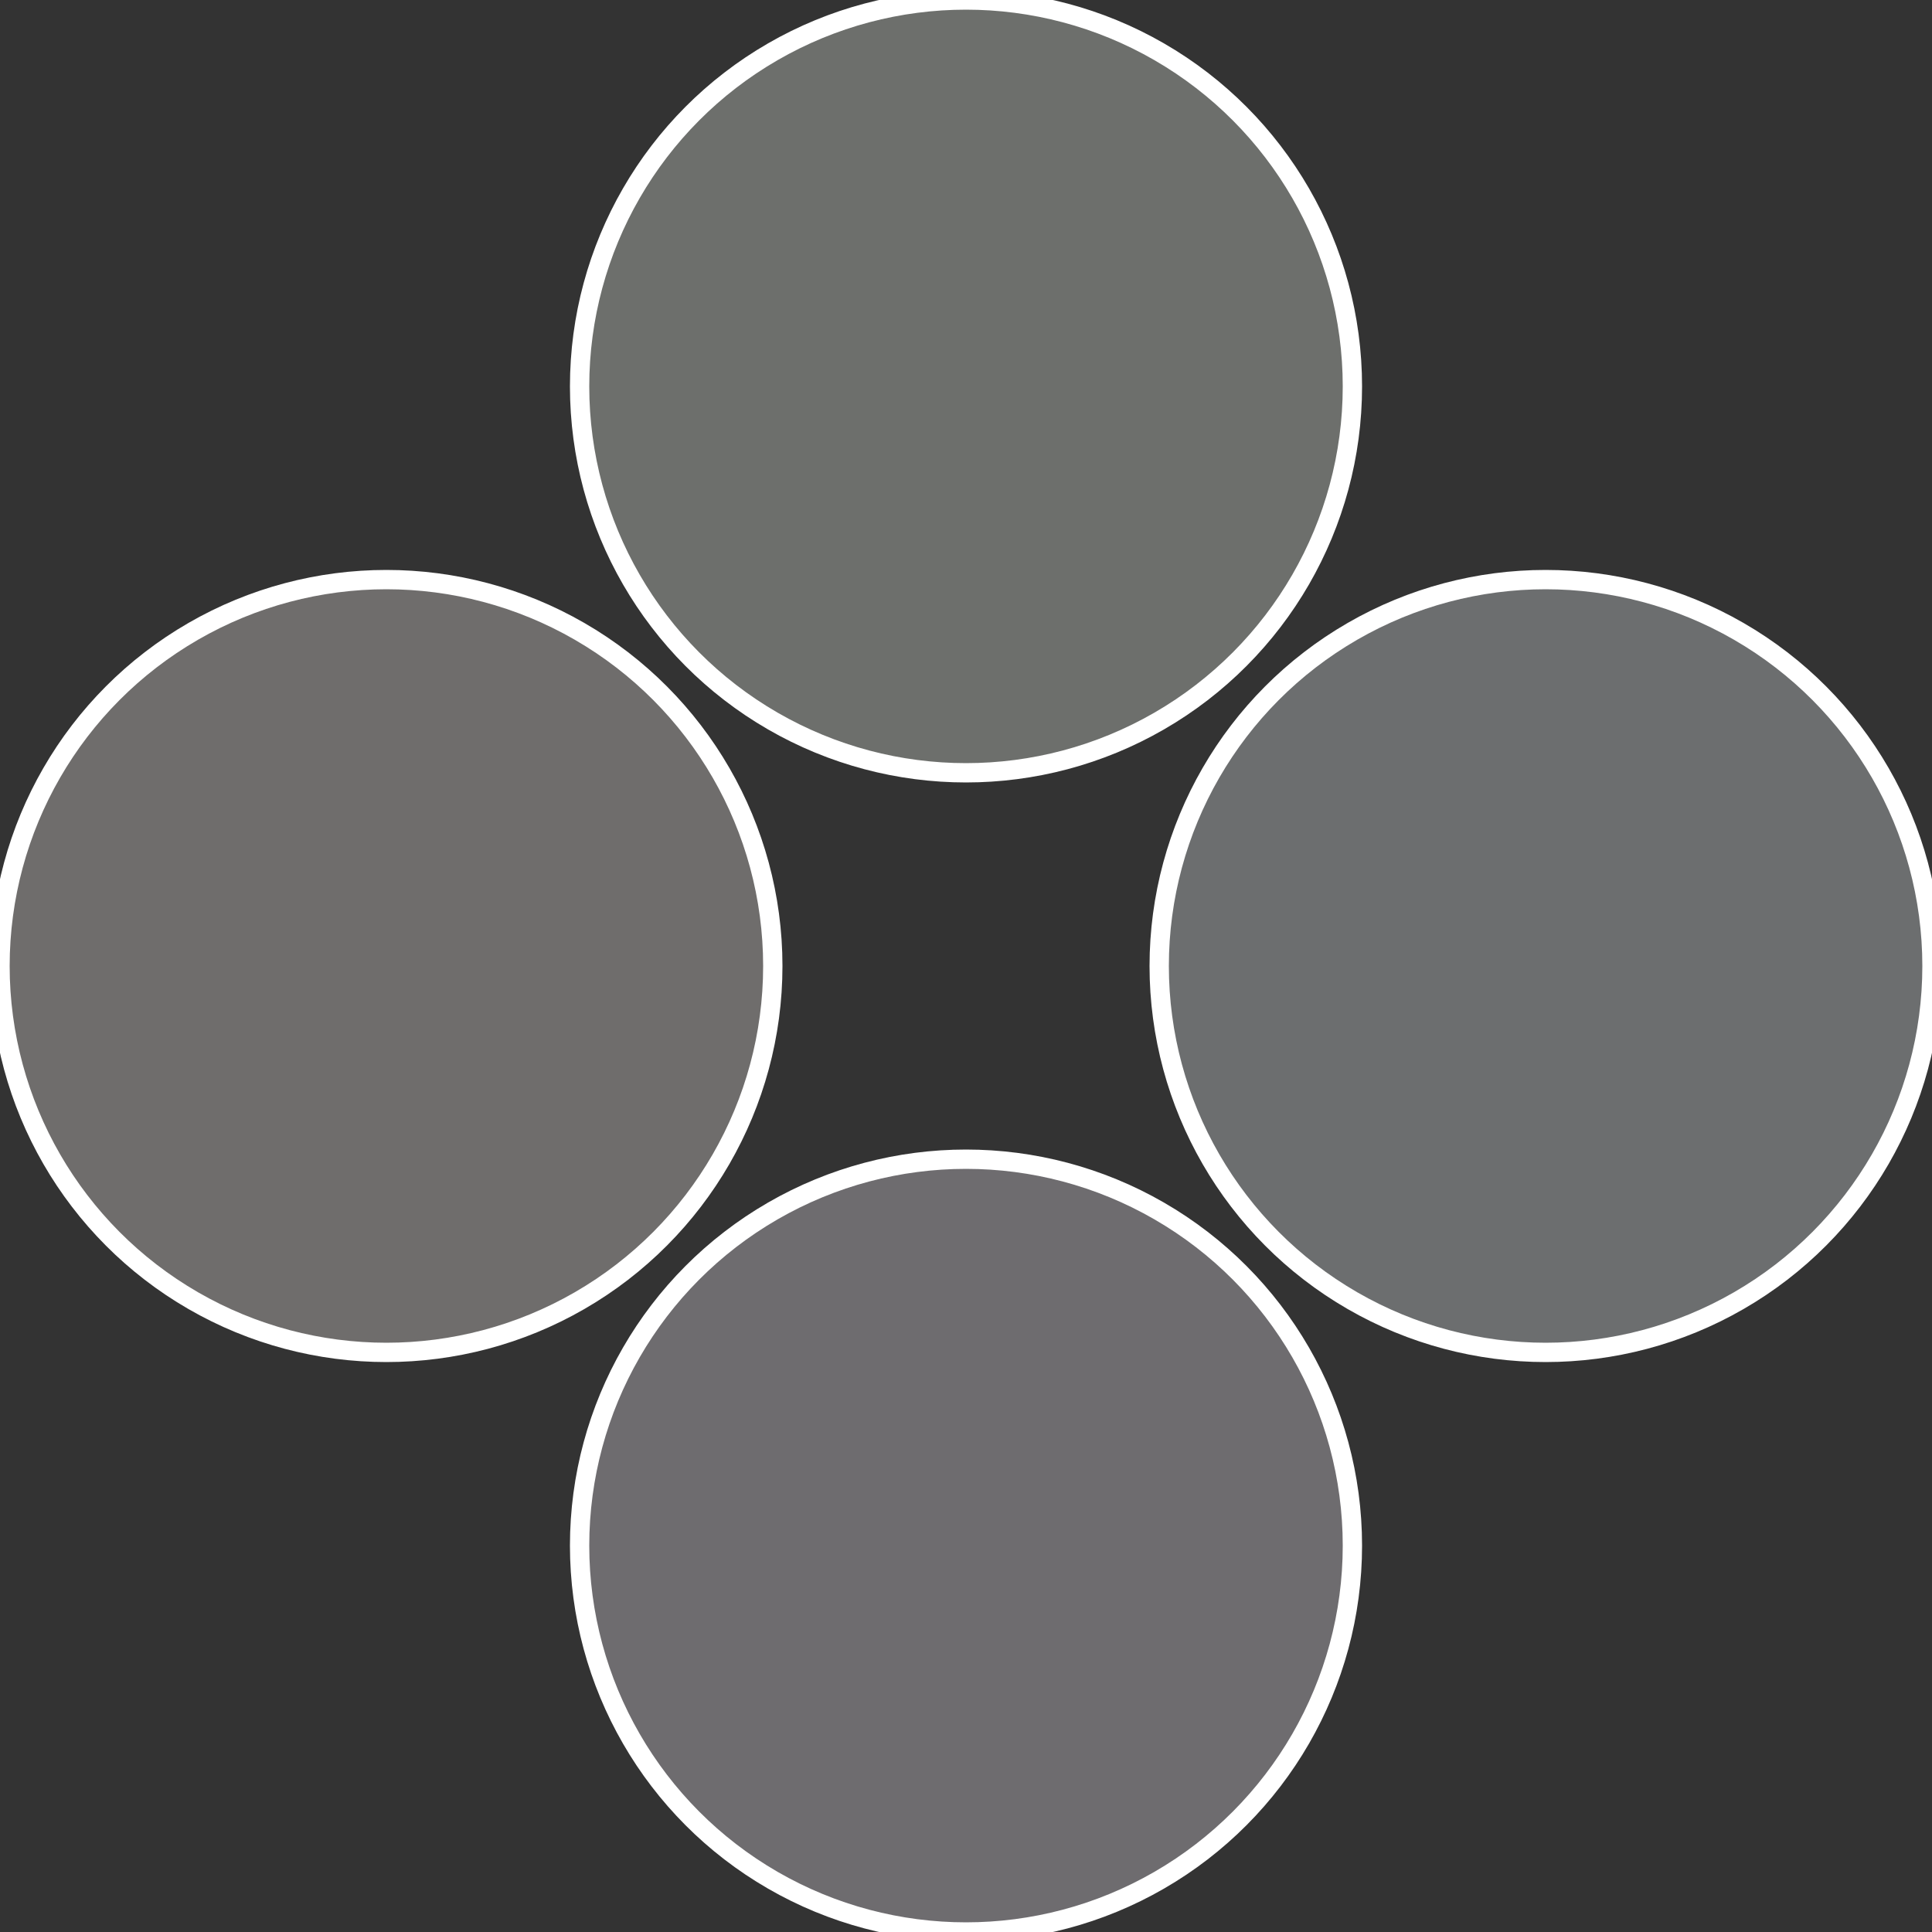 <?xml version="1.0" standalone="no"?>
<svg width="500" height="500" viewBox="-1 -1 2 2" xmlns="http://www.w3.org/2000/svg">
 
                <rect x="-1" y="-1" width="2" height="2" fill="#333333" stroke="none"/>
 
                <circle cx="0.6" cy="0" r="0.4" fill="#6c6e6f" stroke="#fff" stroke-width="1%" />
             
                <circle cx="3.6739403974421E-17" cy="0.6" r="0.4" fill="#6e6c6f" stroke="#fff" stroke-width="1%" />
             
                <circle cx="-0.6" cy="7.3478807948841E-17" r="0.4" fill="#6f6d6c" stroke="#fff" stroke-width="1%" />
             
                <circle cx="-1.1021821192326E-16" cy="-0.6" r="0.4" fill="#6d6f6c" stroke="#fff" stroke-width="1%" />
            </svg>
